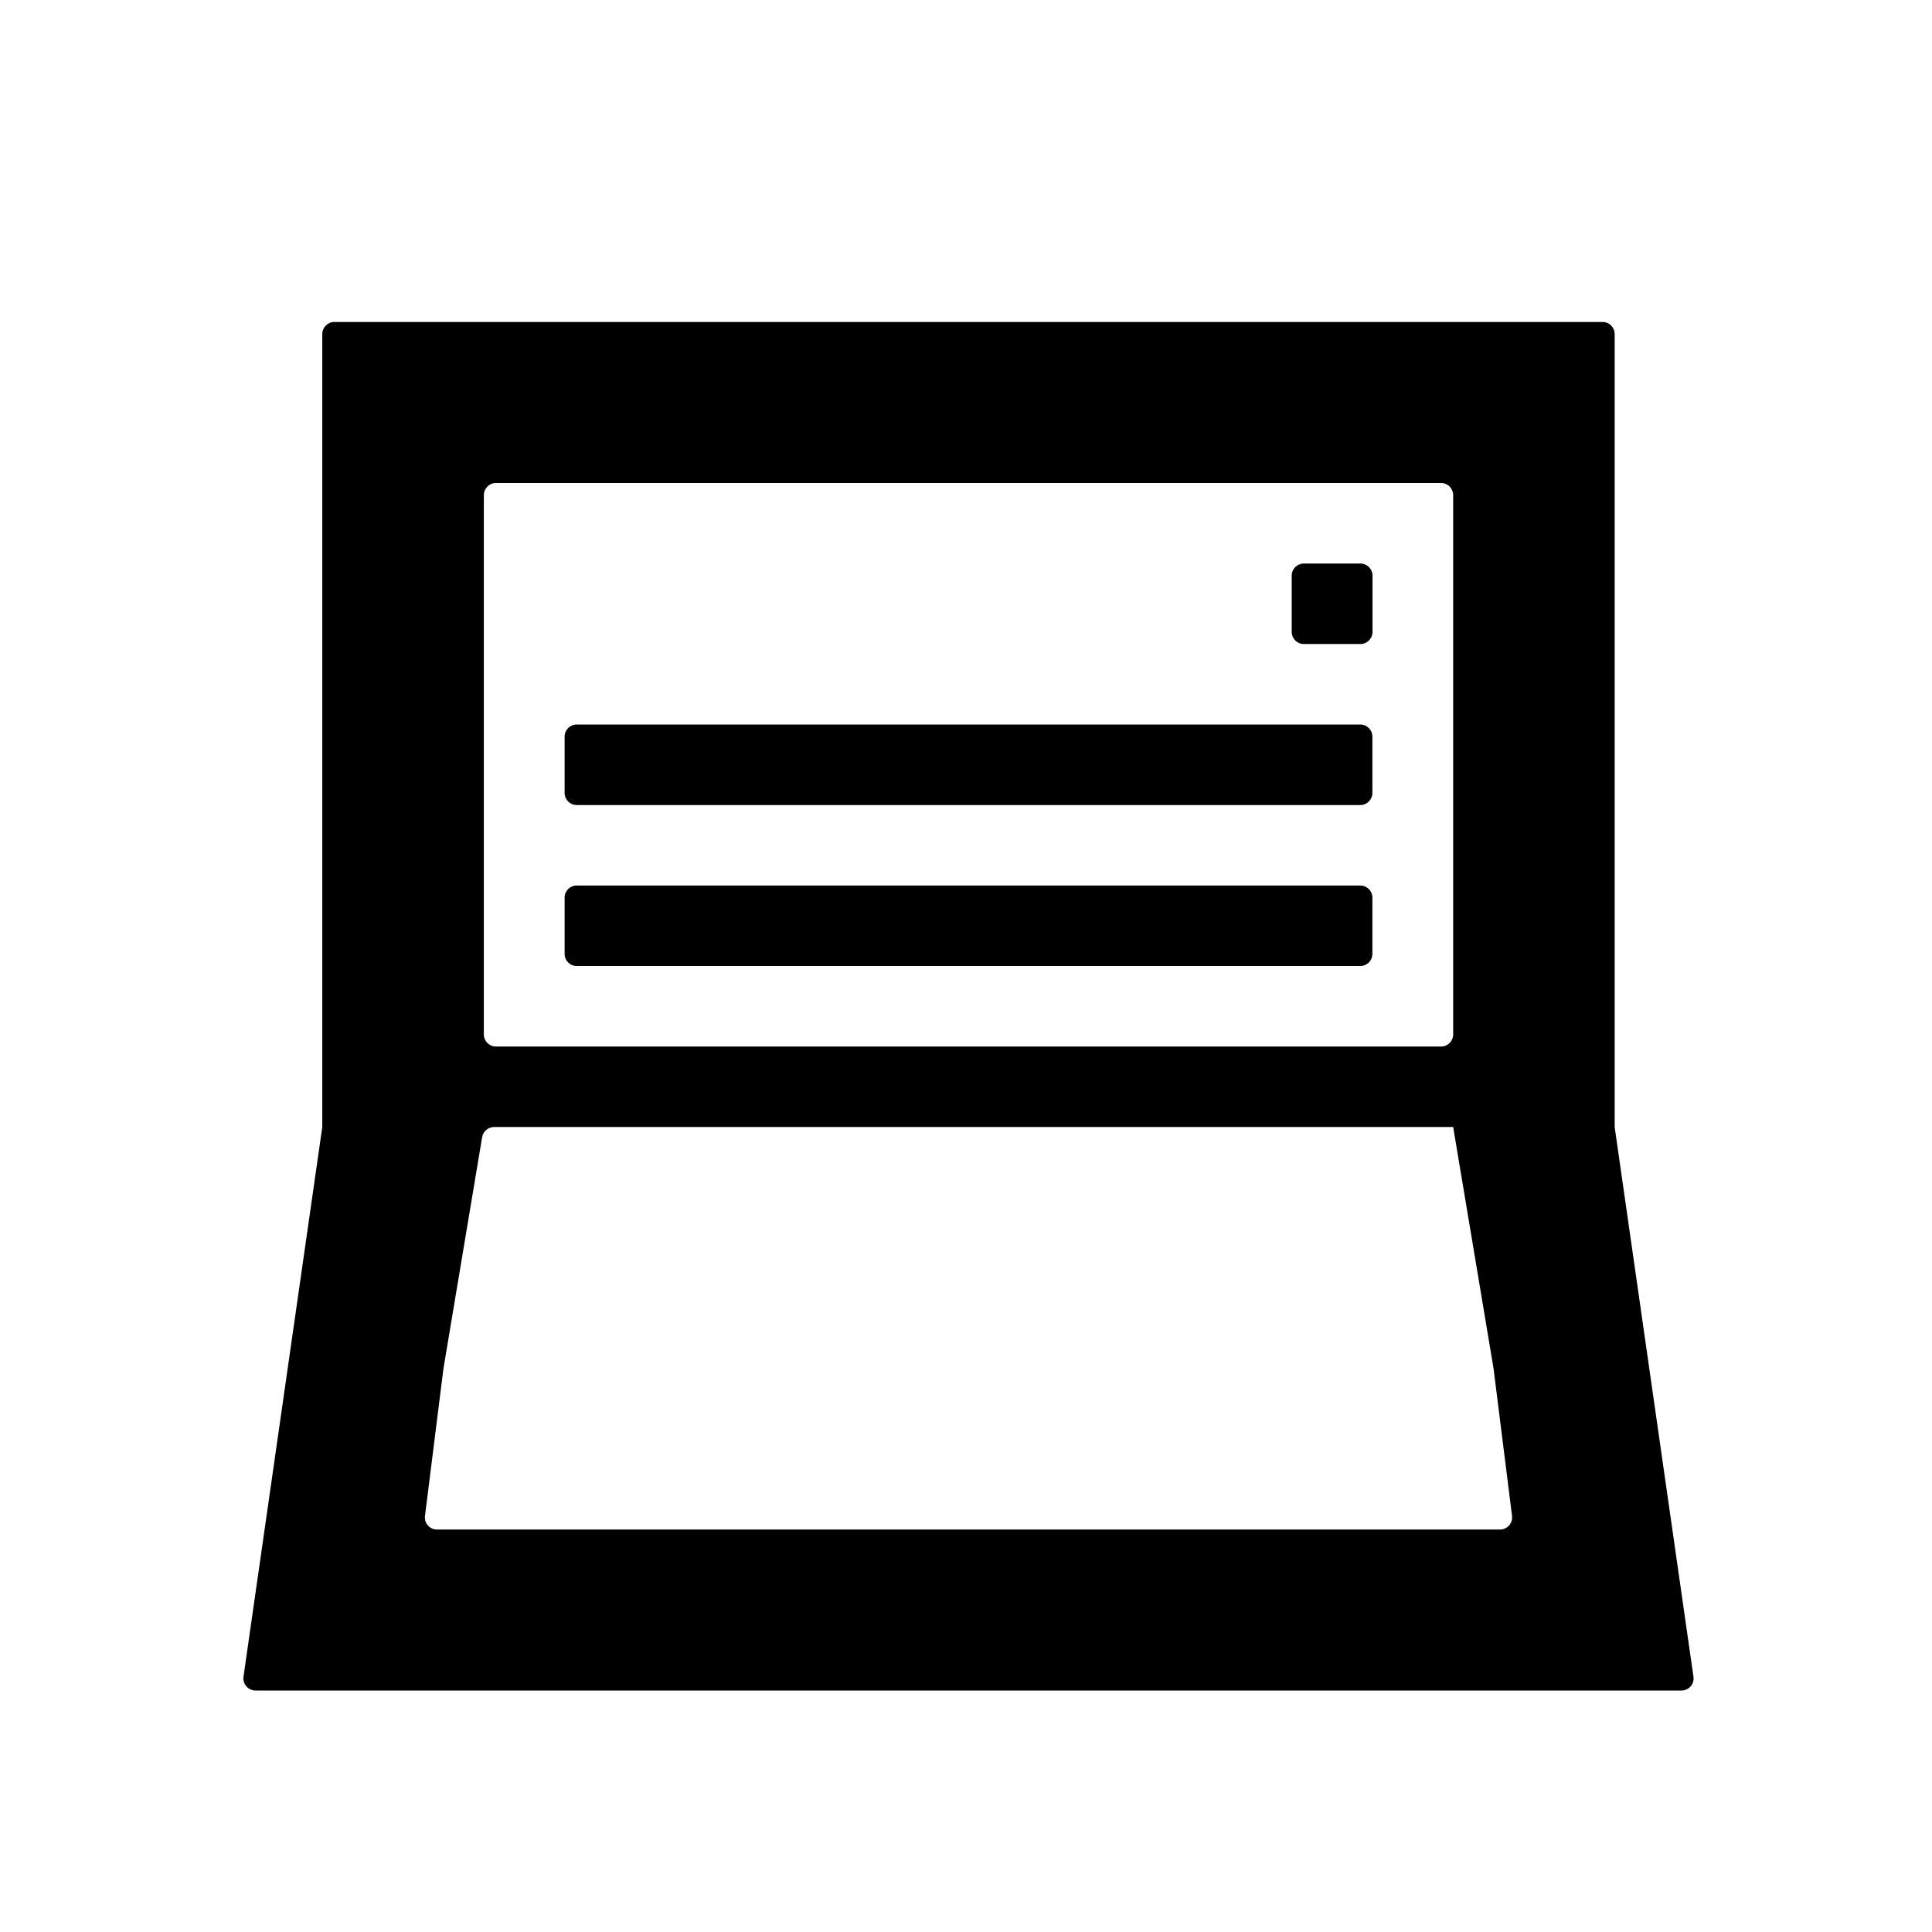 <svg width="32" height="32" viewBox="0 0 32 32" fill="none" xmlns="http://www.w3.org/2000/svg">
<path fill-rule="evenodd" clip-rule="evenodd" d="M24.069 5.333H8.014H6.676H5.538C5.428 5.333 5.338 5.423 5.338 5.534V17.334V18.667C5.338 18.667 5.338 18.667 5.338 18.667C5.338 18.667 5.338 18.667 5.338 18.667L4.033 27.772C4.016 27.892 4.11 28 4.231 28H5.338H6.676H25.407H26.744H27.852C27.973 28 28.067 27.892 28.049 27.772L26.744 18.667C26.744 18.667 26.744 18.667 26.744 18.667C26.744 18.667 26.744 18.667 26.744 18.667V17.334L26.744 5.534C26.744 5.423 26.655 5.333 26.544 5.333H25.407H24.069ZM24.069 18.667C24.069 18.667 24.069 18.667 24.069 18.667L24.738 22.667L25.044 25.109C25.059 25.228 24.966 25.334 24.845 25.334H7.237C7.117 25.334 7.024 25.228 7.039 25.109L7.345 22.667L7.986 18.834C8.002 18.738 8.086 18.667 8.184 18.667H24.069ZM23.869 8C23.979 8 24.069 8.09 24.069 8.2V17.134C24.069 17.244 23.979 17.334 23.869 17.334H8.214C8.104 17.334 8.014 17.244 8.014 17.134V8.2C8.014 8.09 8.104 8 8.214 8H23.869ZM22.731 12.2C22.731 12.09 22.641 12 22.531 12H9.552C9.441 12 9.352 12.09 9.352 12.2V13.133C9.352 13.244 9.441 13.334 9.552 13.334H22.531C22.641 13.334 22.731 13.244 22.731 13.133V12.2ZM9.352 14.867C9.352 14.756 9.441 14.667 9.552 14.667H22.531C22.641 14.667 22.731 14.756 22.731 14.867V15.8C22.731 15.911 22.641 16 22.531 16H9.552C9.441 16 9.352 15.911 9.352 15.8V14.867ZM22.733 9.534C22.733 9.423 22.644 9.334 22.533 9.334H21.595C21.485 9.334 21.395 9.423 21.395 9.534V10.467C21.395 10.577 21.485 10.667 21.595 10.667H22.533C22.644 10.667 22.733 10.577 22.733 10.467V9.534Z" fill="black"/>
</svg>
